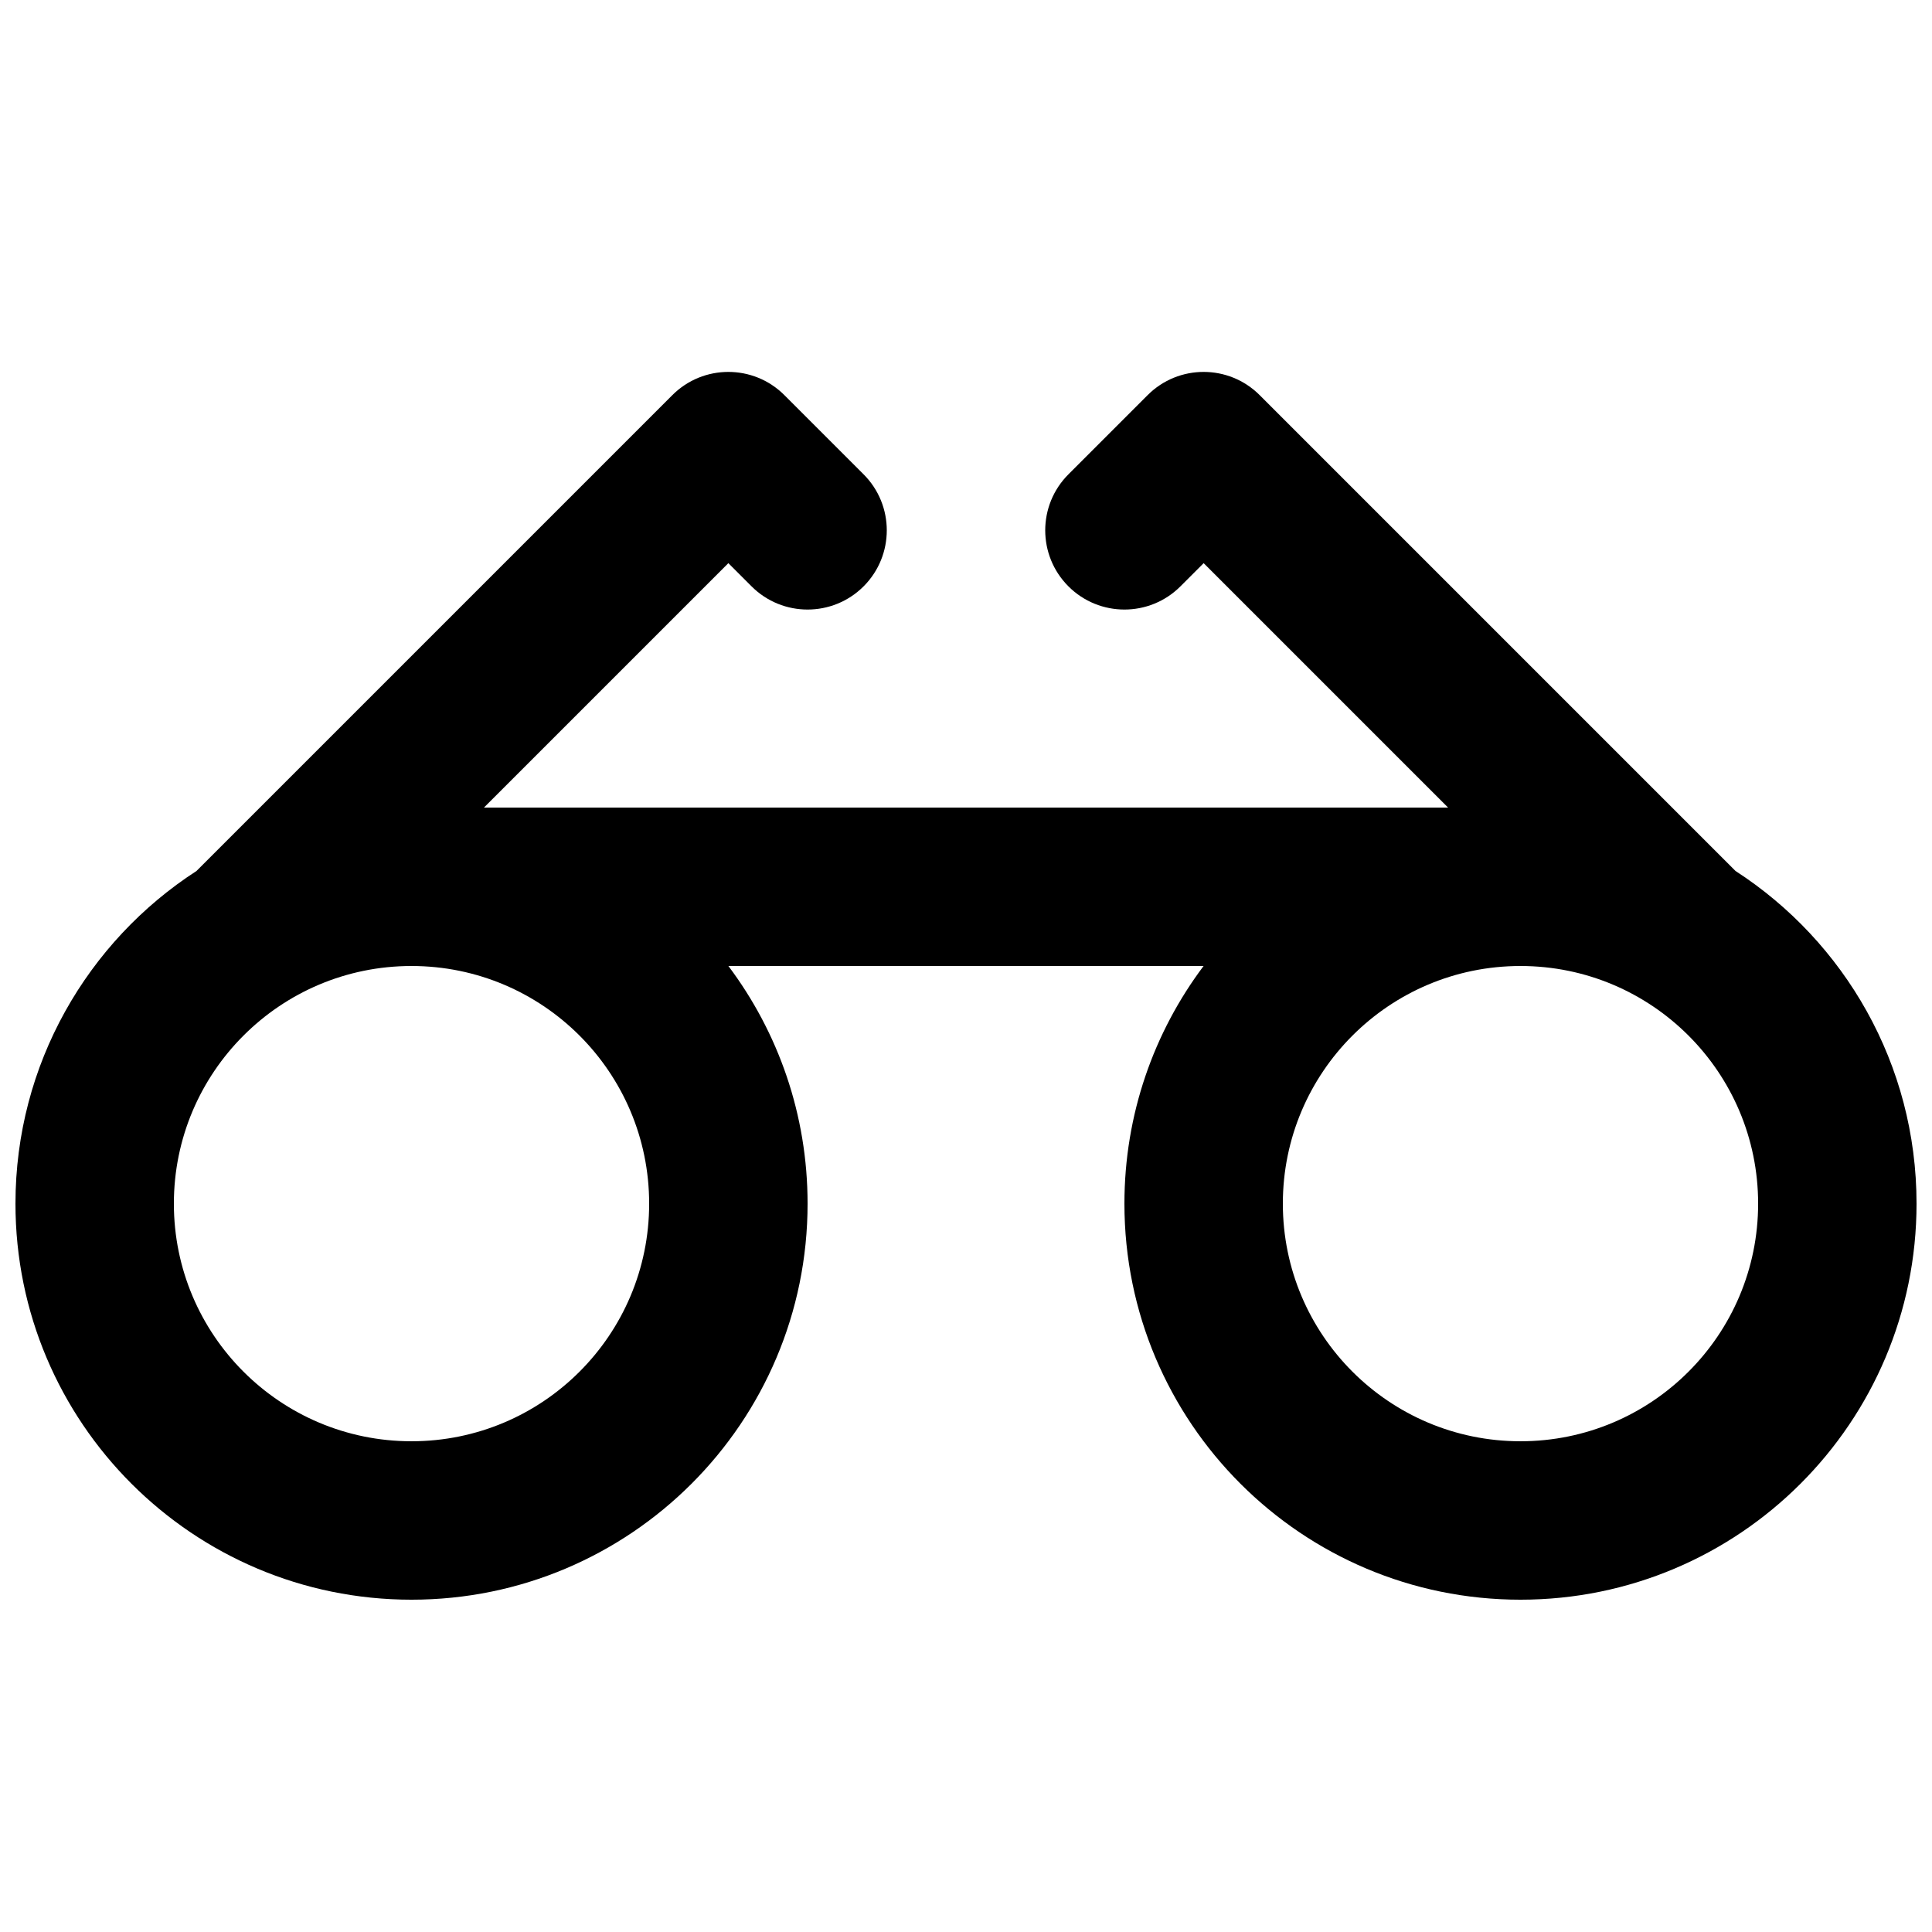 <?xml version="1.0" encoding="UTF-8"?>
<!-- Uploaded to: ICON Repo, www.svgrepo.com, Generator: ICON Repo Mixer Tools -->
<svg width="800px" height="800px" version="1.1" viewBox="144 144 512 512" xmlns="http://www.w3.org/2000/svg">
 <defs>
  <clipPath id="a">
   <path d="m148.09 242h503.81v326h-503.81z"/>
  </clipPath>
 </defs>
 <g clip-path="url(#a)">
  <path d="m322.18 248.71c8.195-8.199 21.488-8.199 29.688 0l20.992 20.992c8.195 8.199 8.195 21.488 0 29.688-8.199 8.195-21.492 8.195-29.688 0l-6.148-6.148-64.777 64.777h255.51l-64.777-64.777-6.152 6.148c-8.195 8.195-21.488 8.195-29.684 0-8.199-8.199-8.199-21.488 0-29.688l20.992-20.992c8.195-8.199 21.488-8.199 29.684 0l125.95 125.95c0.051 0.051 0.105 0.102 0.152 0.152 28.875 18.699 47.98 51.199 47.98 88.164 0 57.965-46.992 104.96-104.96 104.96-57.965 0-104.96-46.992-104.96-104.96 0-23.629 7.805-45.438 20.98-62.977h-125.93c13.176 17.539 20.984 39.348 20.984 62.977 0 57.965-46.992 104.96-104.96 104.96s-104.96-46.992-104.96-104.96c0-36.965 19.105-69.465 47.98-88.164zm-69.125 151.29c-34.781 0-62.977 28.195-62.977 62.977s28.195 62.973 62.977 62.973 62.977-28.191 62.977-62.973-28.195-62.977-62.977-62.977zm293.89 0c-34.781 0-62.977 28.195-62.977 62.977s28.195 62.973 62.977 62.973c34.785 0 62.977-28.191 62.977-62.973s-28.191-62.977-62.977-62.977z" fill-rule="evenodd"/>
 </g>
</svg>